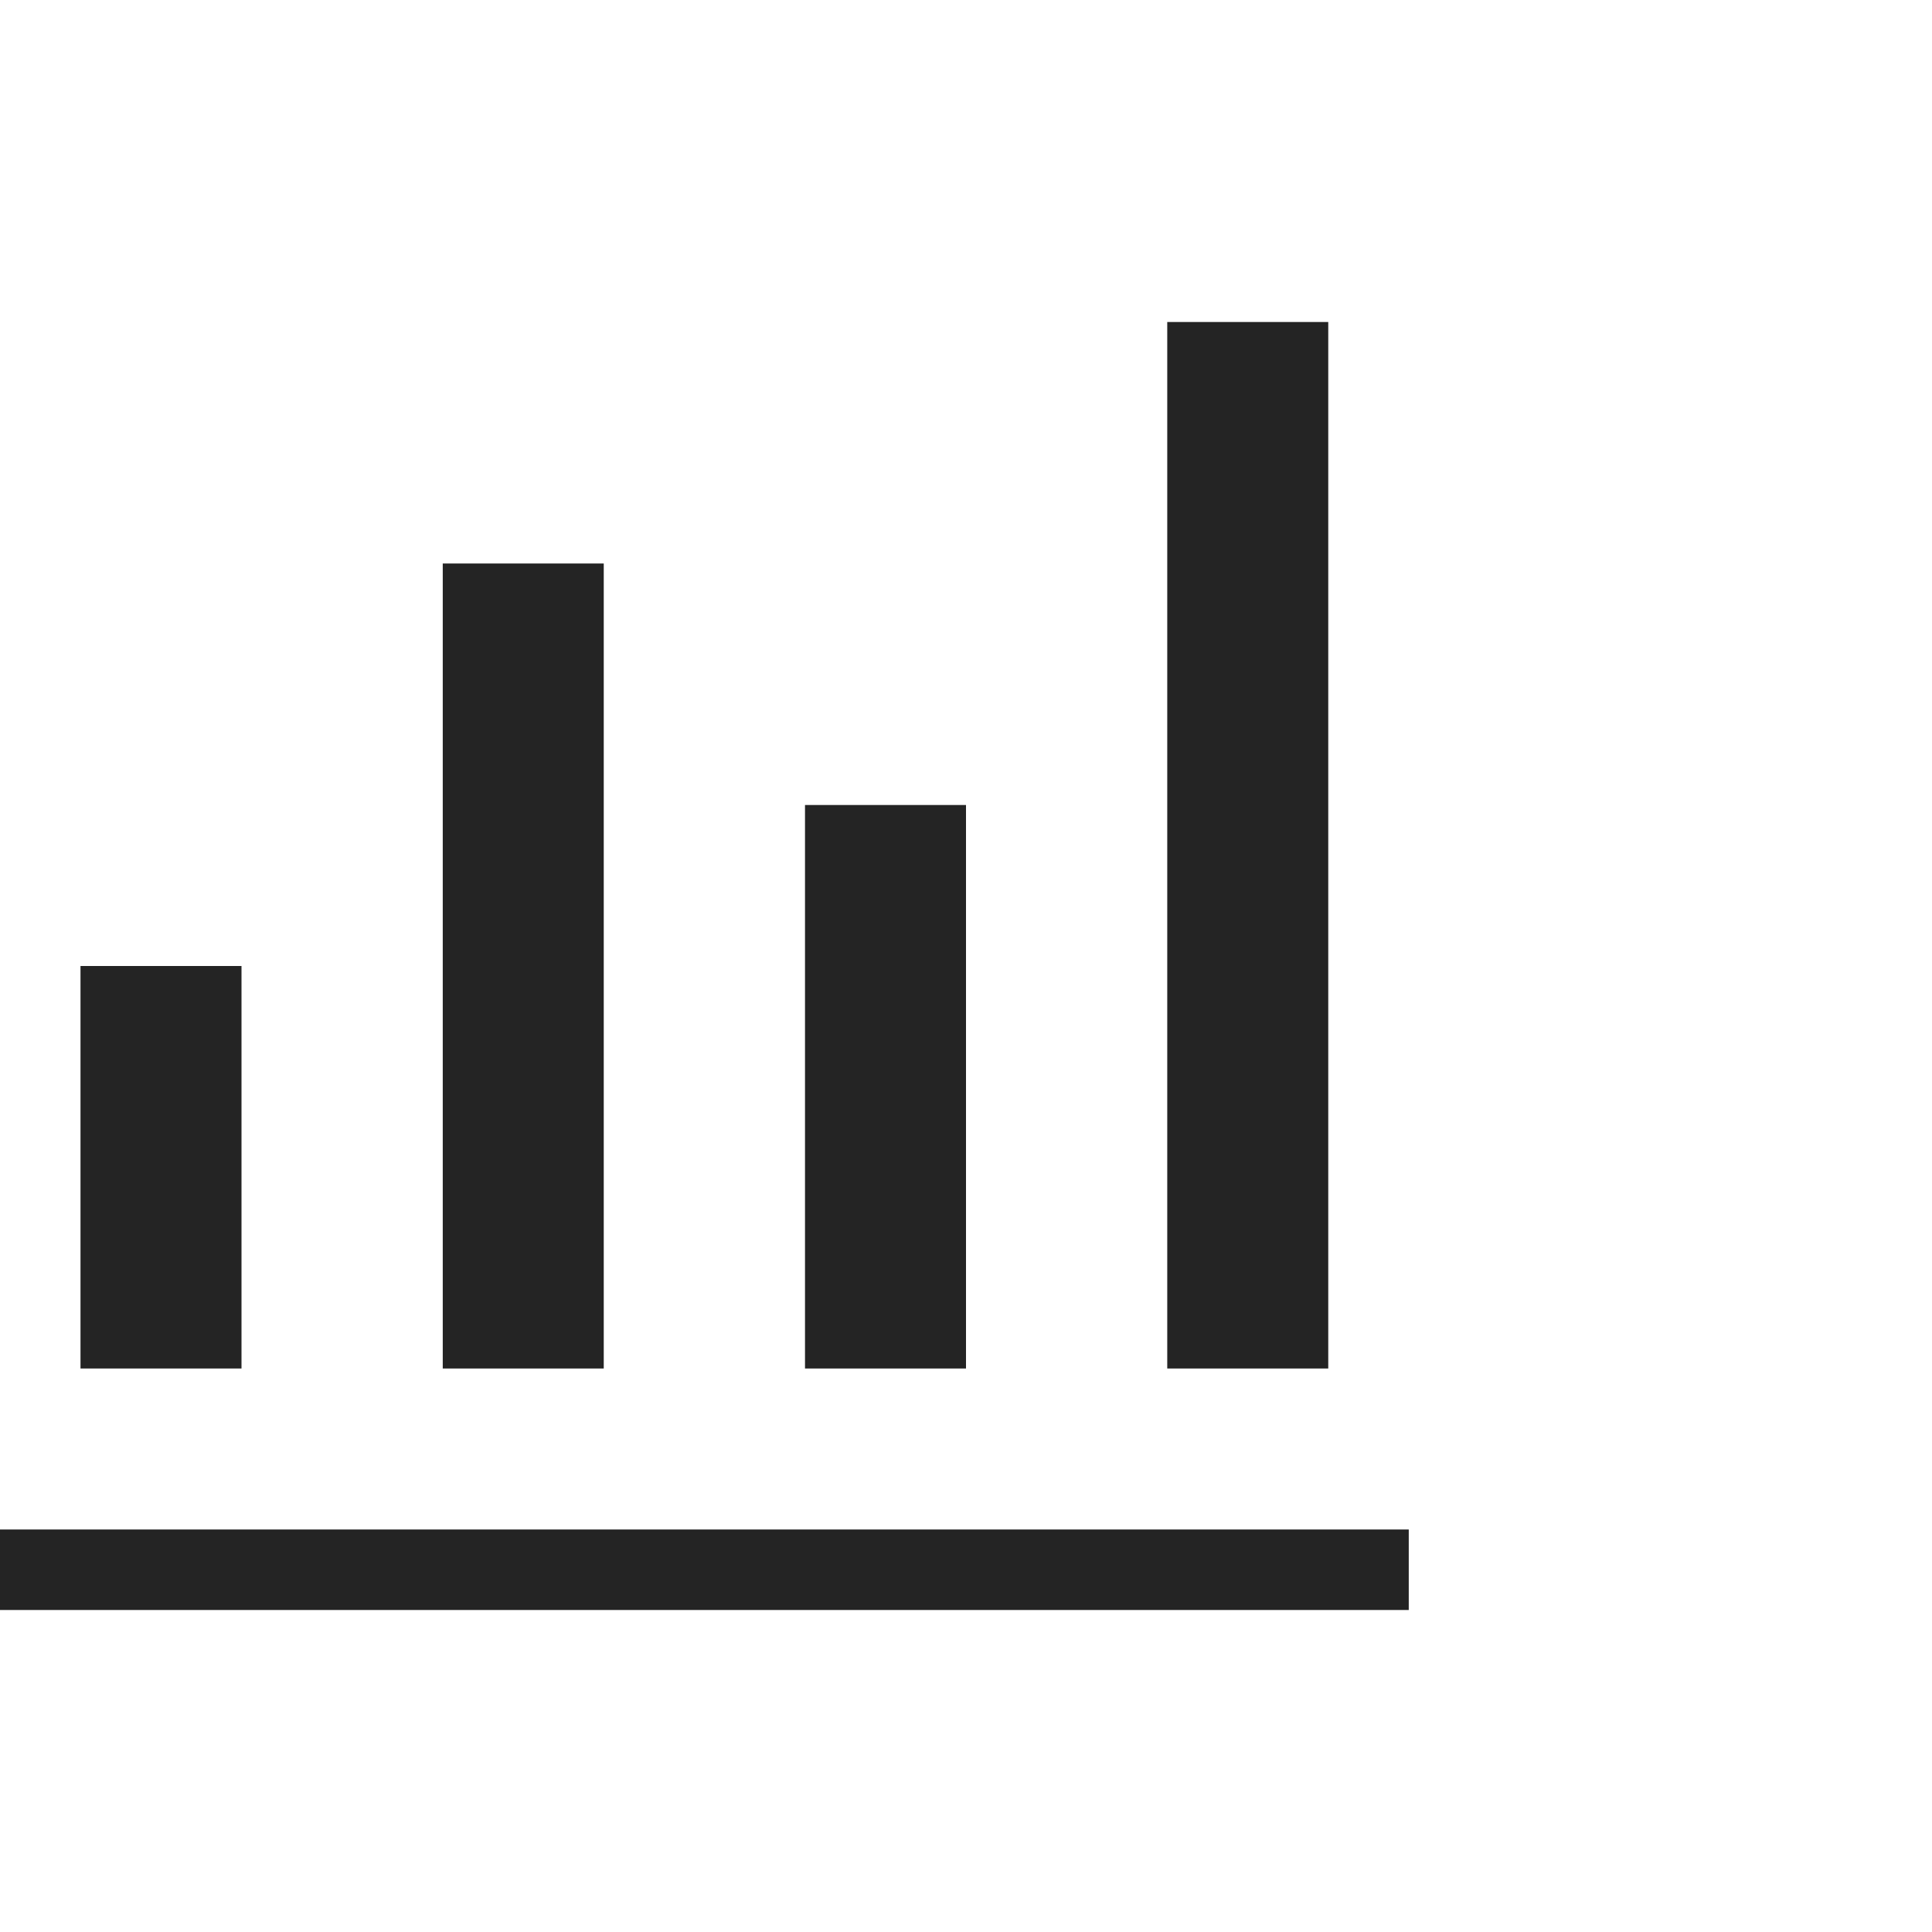 <svg xmlns="http://www.w3.org/2000/svg" width="48" height="48" viewBox="0 0 48 48">
  <title>Analytics</title>
  <path fill="#242424" d="M0 40v-2h35v2H0Zm2-6V24h4v10H2Zm9 0V14h4v20h-4Zm9 0V20h4v14h-4Zm9 0V8h4v26h-4Z"/>
</svg>
